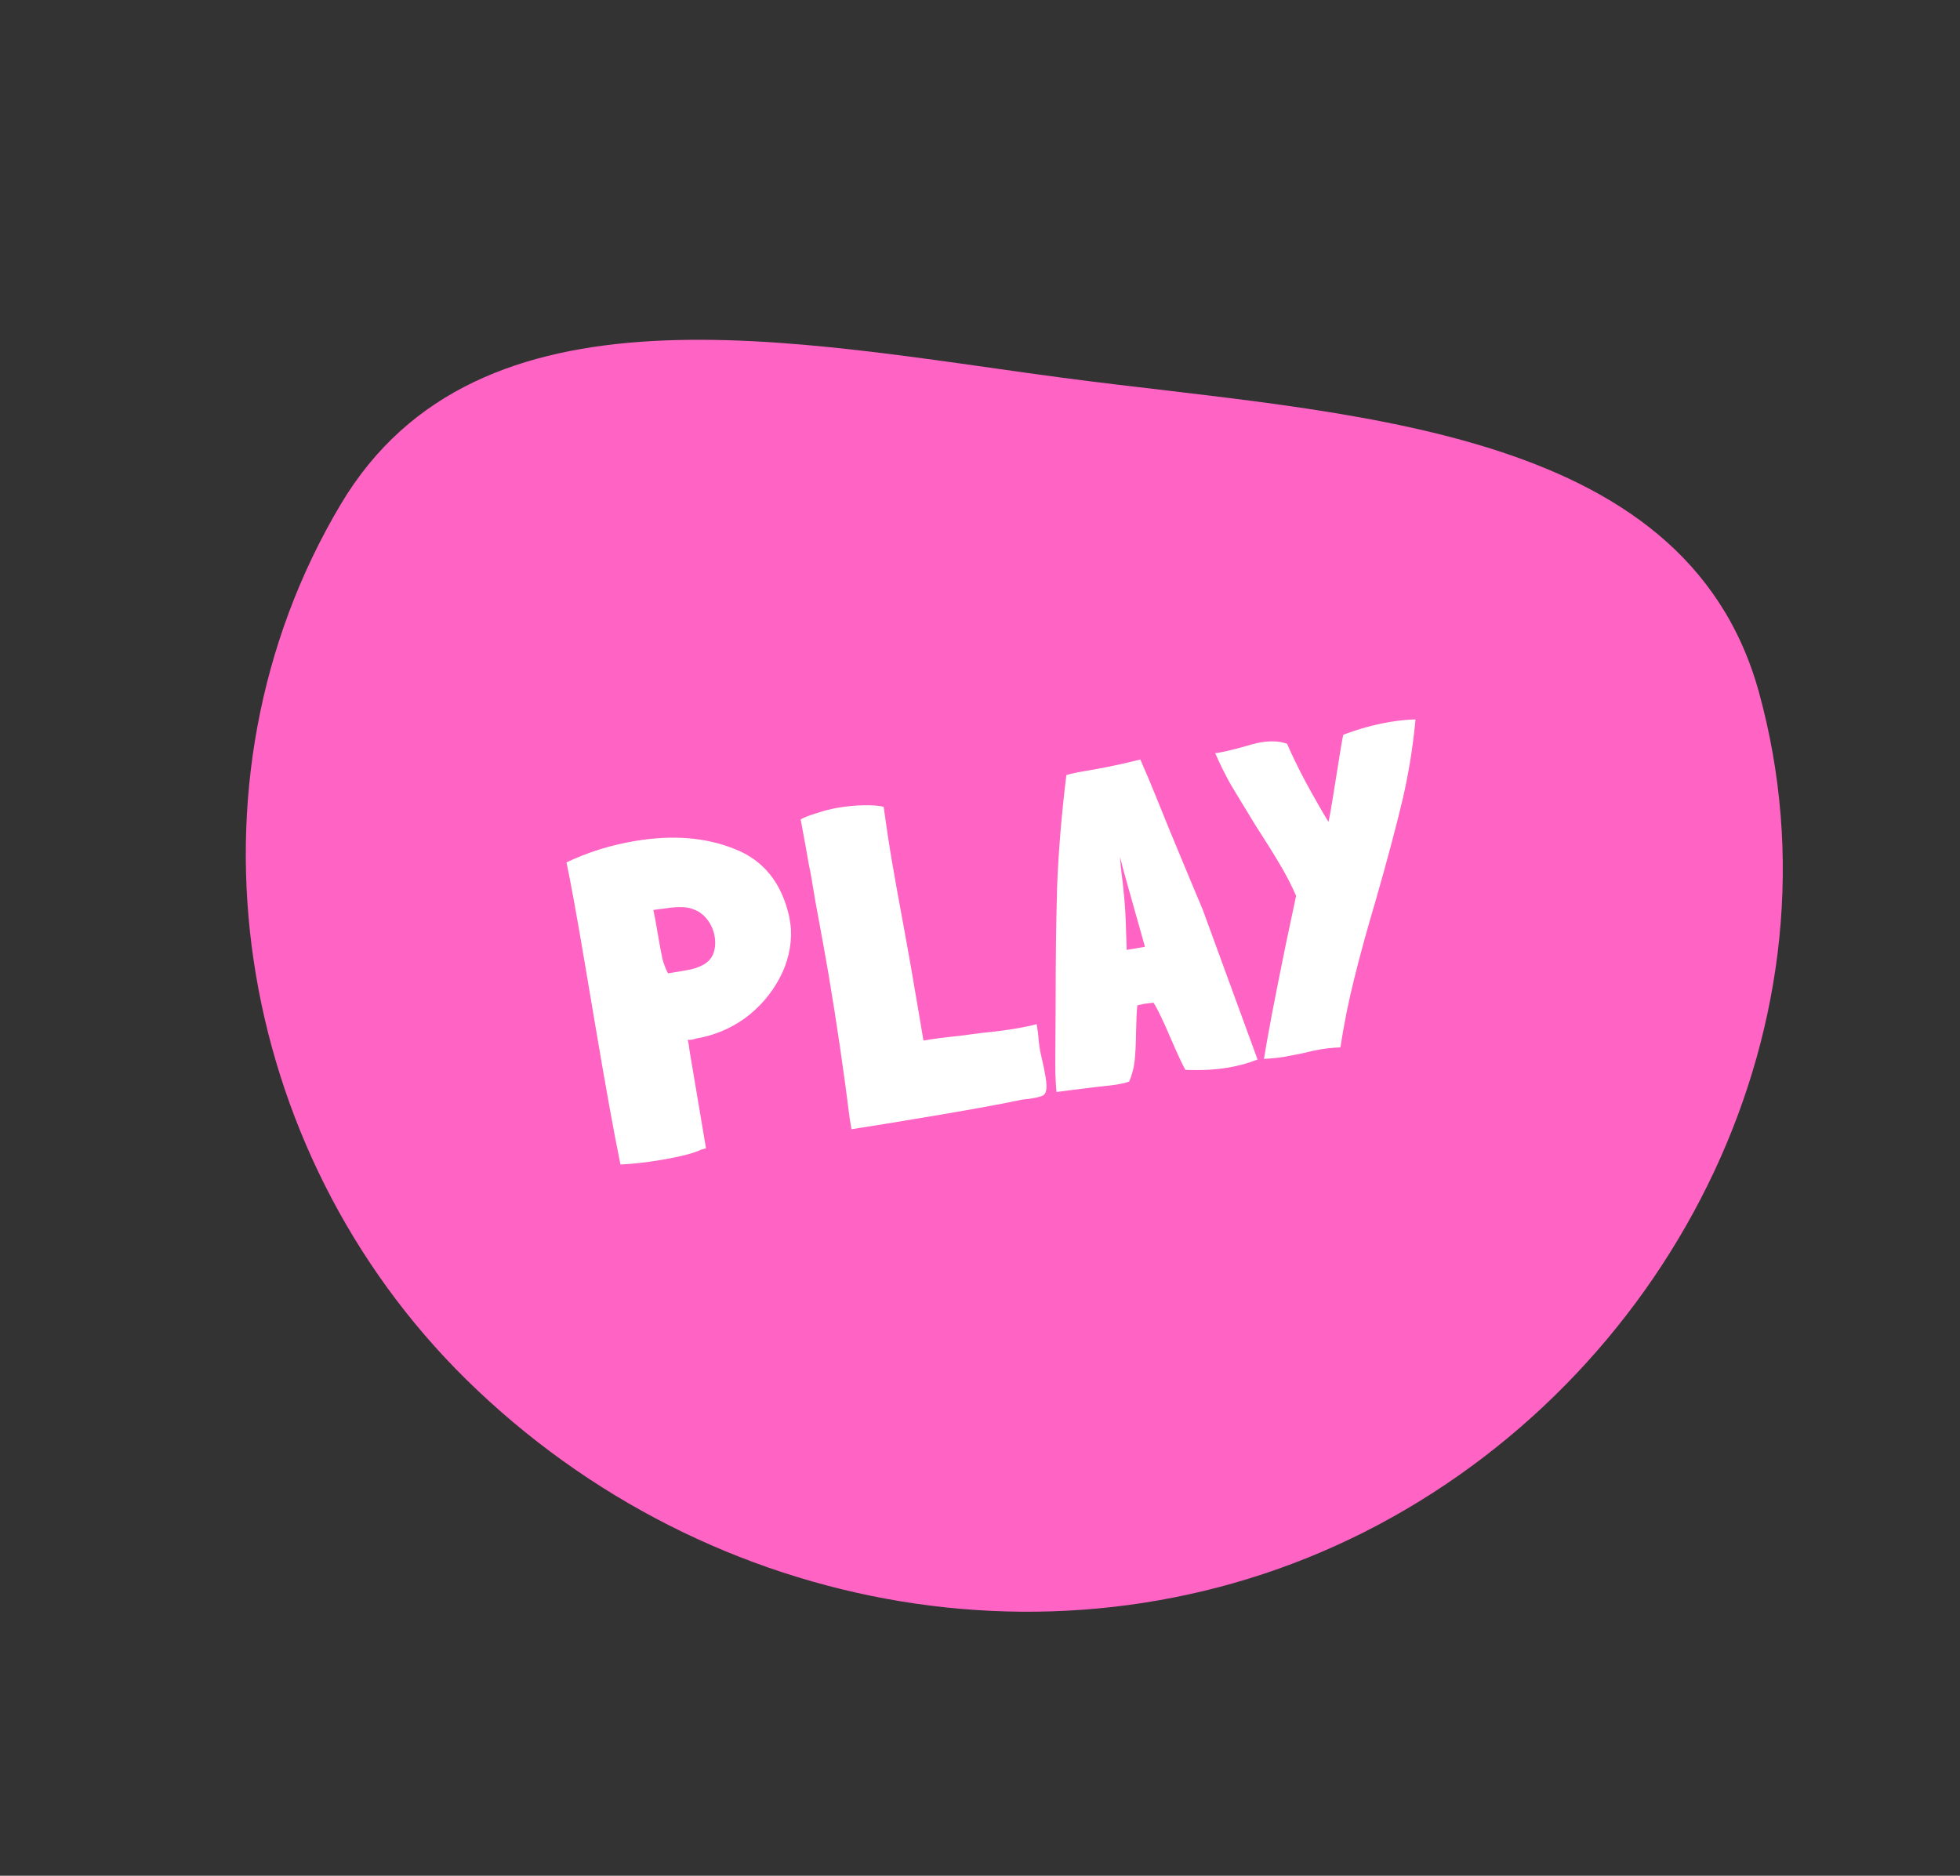 <svg width="163" height="156" viewBox="0 0 163 156" fill="none" xmlns="http://www.w3.org/2000/svg">
<rect x="0" y="0" width="163" height="156" fill="#333333" stroke="none"/>
<path fill-rule="evenodd" clip-rule="evenodd" d="M28.337 41.943C39.787 22.716 66.087 28.459 88.397 31.421C111.592 34.499 140.104 35.103 146.287 57.599C153.742 84.723 139.442 113.624 114.616 126.819C89.718 140.052 58.953 134.581 38.781 114.737C19.389 95.661 14.498 65.183 28.337 41.943Z" fill="#FF64C4"/>
<path d="M65.649 76.312C65.726 76.77 65.769 77.098 65.778 77.296C65.84 78.7 65.522 80.057 64.824 81.367C64.126 82.676 63.17 83.78 61.956 84.68C60.737 85.555 59.392 86.117 57.919 86.365C57.847 86.377 57.752 86.406 57.636 86.45C57.515 86.47 57.368 86.483 57.195 86.487C57.268 86.773 57.316 87.062 57.341 87.356C57.39 87.646 57.435 87.912 57.475 88.153L58.713 95.505L58.321 95.608C57.701 95.911 56.583 96.199 54.965 96.471C53.758 96.674 52.637 96.801 51.603 96.851C51.112 94.525 50.379 90.465 49.403 84.67L48.665 80.288C48.003 76.353 47.485 73.498 47.112 71.723C48.881 70.879 50.78 70.286 52.808 69.945C55.923 69.42 58.679 69.639 61.075 70.601C63.492 71.535 65.014 73.427 65.643 76.275L65.649 76.312ZM58.204 75.889C57.761 75.616 57.301 75.47 56.827 75.451C56.352 75.431 55.873 75.462 55.39 75.543C54.927 75.597 54.575 75.643 54.333 75.684C54.422 76.066 54.544 76.716 54.699 77.634L54.754 77.96C54.876 78.684 54.989 79.285 55.095 79.764C55.22 80.215 55.374 80.611 55.556 80.953L56.062 80.868C56.232 80.839 56.582 80.78 57.113 80.691C57.668 80.597 58.127 80.446 58.489 80.236C58.875 80.022 59.148 79.728 59.308 79.353C59.481 78.902 59.522 78.411 59.433 77.879C59.323 77.228 59.028 76.656 58.548 76.166L58.204 75.889Z" fill="white"/>
<path d="M86.707 88.334C86.78 88.62 86.863 89.04 86.957 89.596C87.042 90.103 87.055 90.473 86.995 90.707C86.955 90.912 86.854 91.053 86.693 91.13C86.532 91.206 86.247 91.279 85.836 91.348L85.583 91.391L84.997 91.452L84.062 91.647C82.573 91.947 80.368 92.344 77.446 92.835C74.67 93.303 72.458 93.663 70.813 93.915L70.672 93.082C70.171 89.07 69.58 85.047 68.902 81.015C68.703 79.832 68.335 77.796 67.799 74.907L67.653 74.038L67.427 72.698C67.334 72.291 67.198 71.557 67.019 70.495L66.586 68.147C66.904 67.969 67.359 67.793 67.95 67.619C68.537 67.421 69.133 67.271 69.736 67.169C70.412 67.055 71.097 66.99 71.789 66.973C72.481 66.956 73.047 66.997 73.486 67.097C73.73 68.843 73.94 70.236 74.114 71.274C74.358 72.722 74.748 74.891 75.284 77.781C75.552 79.225 75.924 81.36 76.4 84.185L76.796 86.539C77.593 86.405 78.577 86.276 79.748 86.154L81.68 85.903C82.706 85.805 83.666 85.68 84.559 85.53C85.187 85.424 85.738 85.307 86.213 85.177C86.306 85.733 86.355 86.097 86.359 86.27L86.353 86.234C86.415 86.894 86.482 87.366 86.555 87.652L86.707 88.334Z" fill="white"/>
<path d="M104.582 88.118C103.838 88.417 103.019 88.642 102.126 88.792C101.063 88.971 99.882 89.033 98.582 88.979C98.336 88.549 97.908 87.628 97.297 86.216C96.683 84.78 96.227 83.839 95.928 83.393L95.198 83.478L94.588 83.618C94.54 83.924 94.504 84.663 94.477 85.834C94.467 86.804 94.428 87.605 94.36 88.237C94.289 88.845 94.137 89.417 93.904 89.953C93.671 90.042 93.313 90.127 92.83 90.208C92.613 90.245 92.138 90.3 91.405 90.374C89.288 90.631 88.109 90.779 87.868 90.82C87.848 90.699 87.825 90.418 87.8 89.975C87.771 89.508 87.758 88.989 87.761 88.417L87.79 83.72C87.788 79.872 87.831 76.513 87.918 73.643C88.03 70.769 88.285 67.709 88.682 64.464C89.012 64.359 89.467 64.257 90.046 64.16L90.263 64.123C91.833 63.859 93.356 63.541 94.832 63.168C95.313 64.254 95.768 65.332 96.196 66.402C96.621 67.448 97.003 68.389 97.342 69.226C98.68 72.452 99.575 74.598 100.027 75.664L104.582 88.118ZM95.22 78.745C93.876 74.005 93.216 71.633 93.24 71.629L93.143 71.273C93.143 71.273 93.168 71.567 93.217 72.155C93.45 73.978 93.583 75.433 93.617 76.519L93.699 79.001L95.22 78.745Z" fill="white"/>
<path d="M111.473 87.107C110.881 87.132 110.32 87.189 109.789 87.279C109.427 87.34 108.936 87.447 108.316 87.601L106.801 87.894C106.318 87.975 105.757 88.032 105.117 88.065C105.404 86.229 106.01 83.049 106.937 78.523L107.787 74.506C107.383 73.581 106.923 72.69 106.406 71.834C105.886 70.953 105.24 69.92 104.469 68.733C103.545 67.225 102.841 66.065 102.356 65.253C101.896 64.437 101.464 63.566 101.06 62.641C101.523 62.588 102.229 62.432 103.179 62.172C103.935 61.946 104.494 61.802 104.856 61.741C105.701 61.599 106.428 61.638 107.036 61.858C107.404 62.715 107.917 63.771 108.575 65.025C109.257 66.276 109.891 67.386 110.476 68.355C110.556 68.094 110.758 66.93 111.08 64.865C111.439 62.569 111.65 61.317 111.714 61.108C112.997 60.619 114.291 60.264 115.595 60.045C116.391 59.911 117.1 59.841 117.72 59.836C117.506 62.107 117.147 64.327 116.644 66.498C116.136 68.644 115.414 71.36 114.477 74.646C113.717 77.207 113.101 79.446 112.629 81.363C112.153 83.256 111.768 85.17 111.473 87.107Z" fill="white"/>
</svg>
